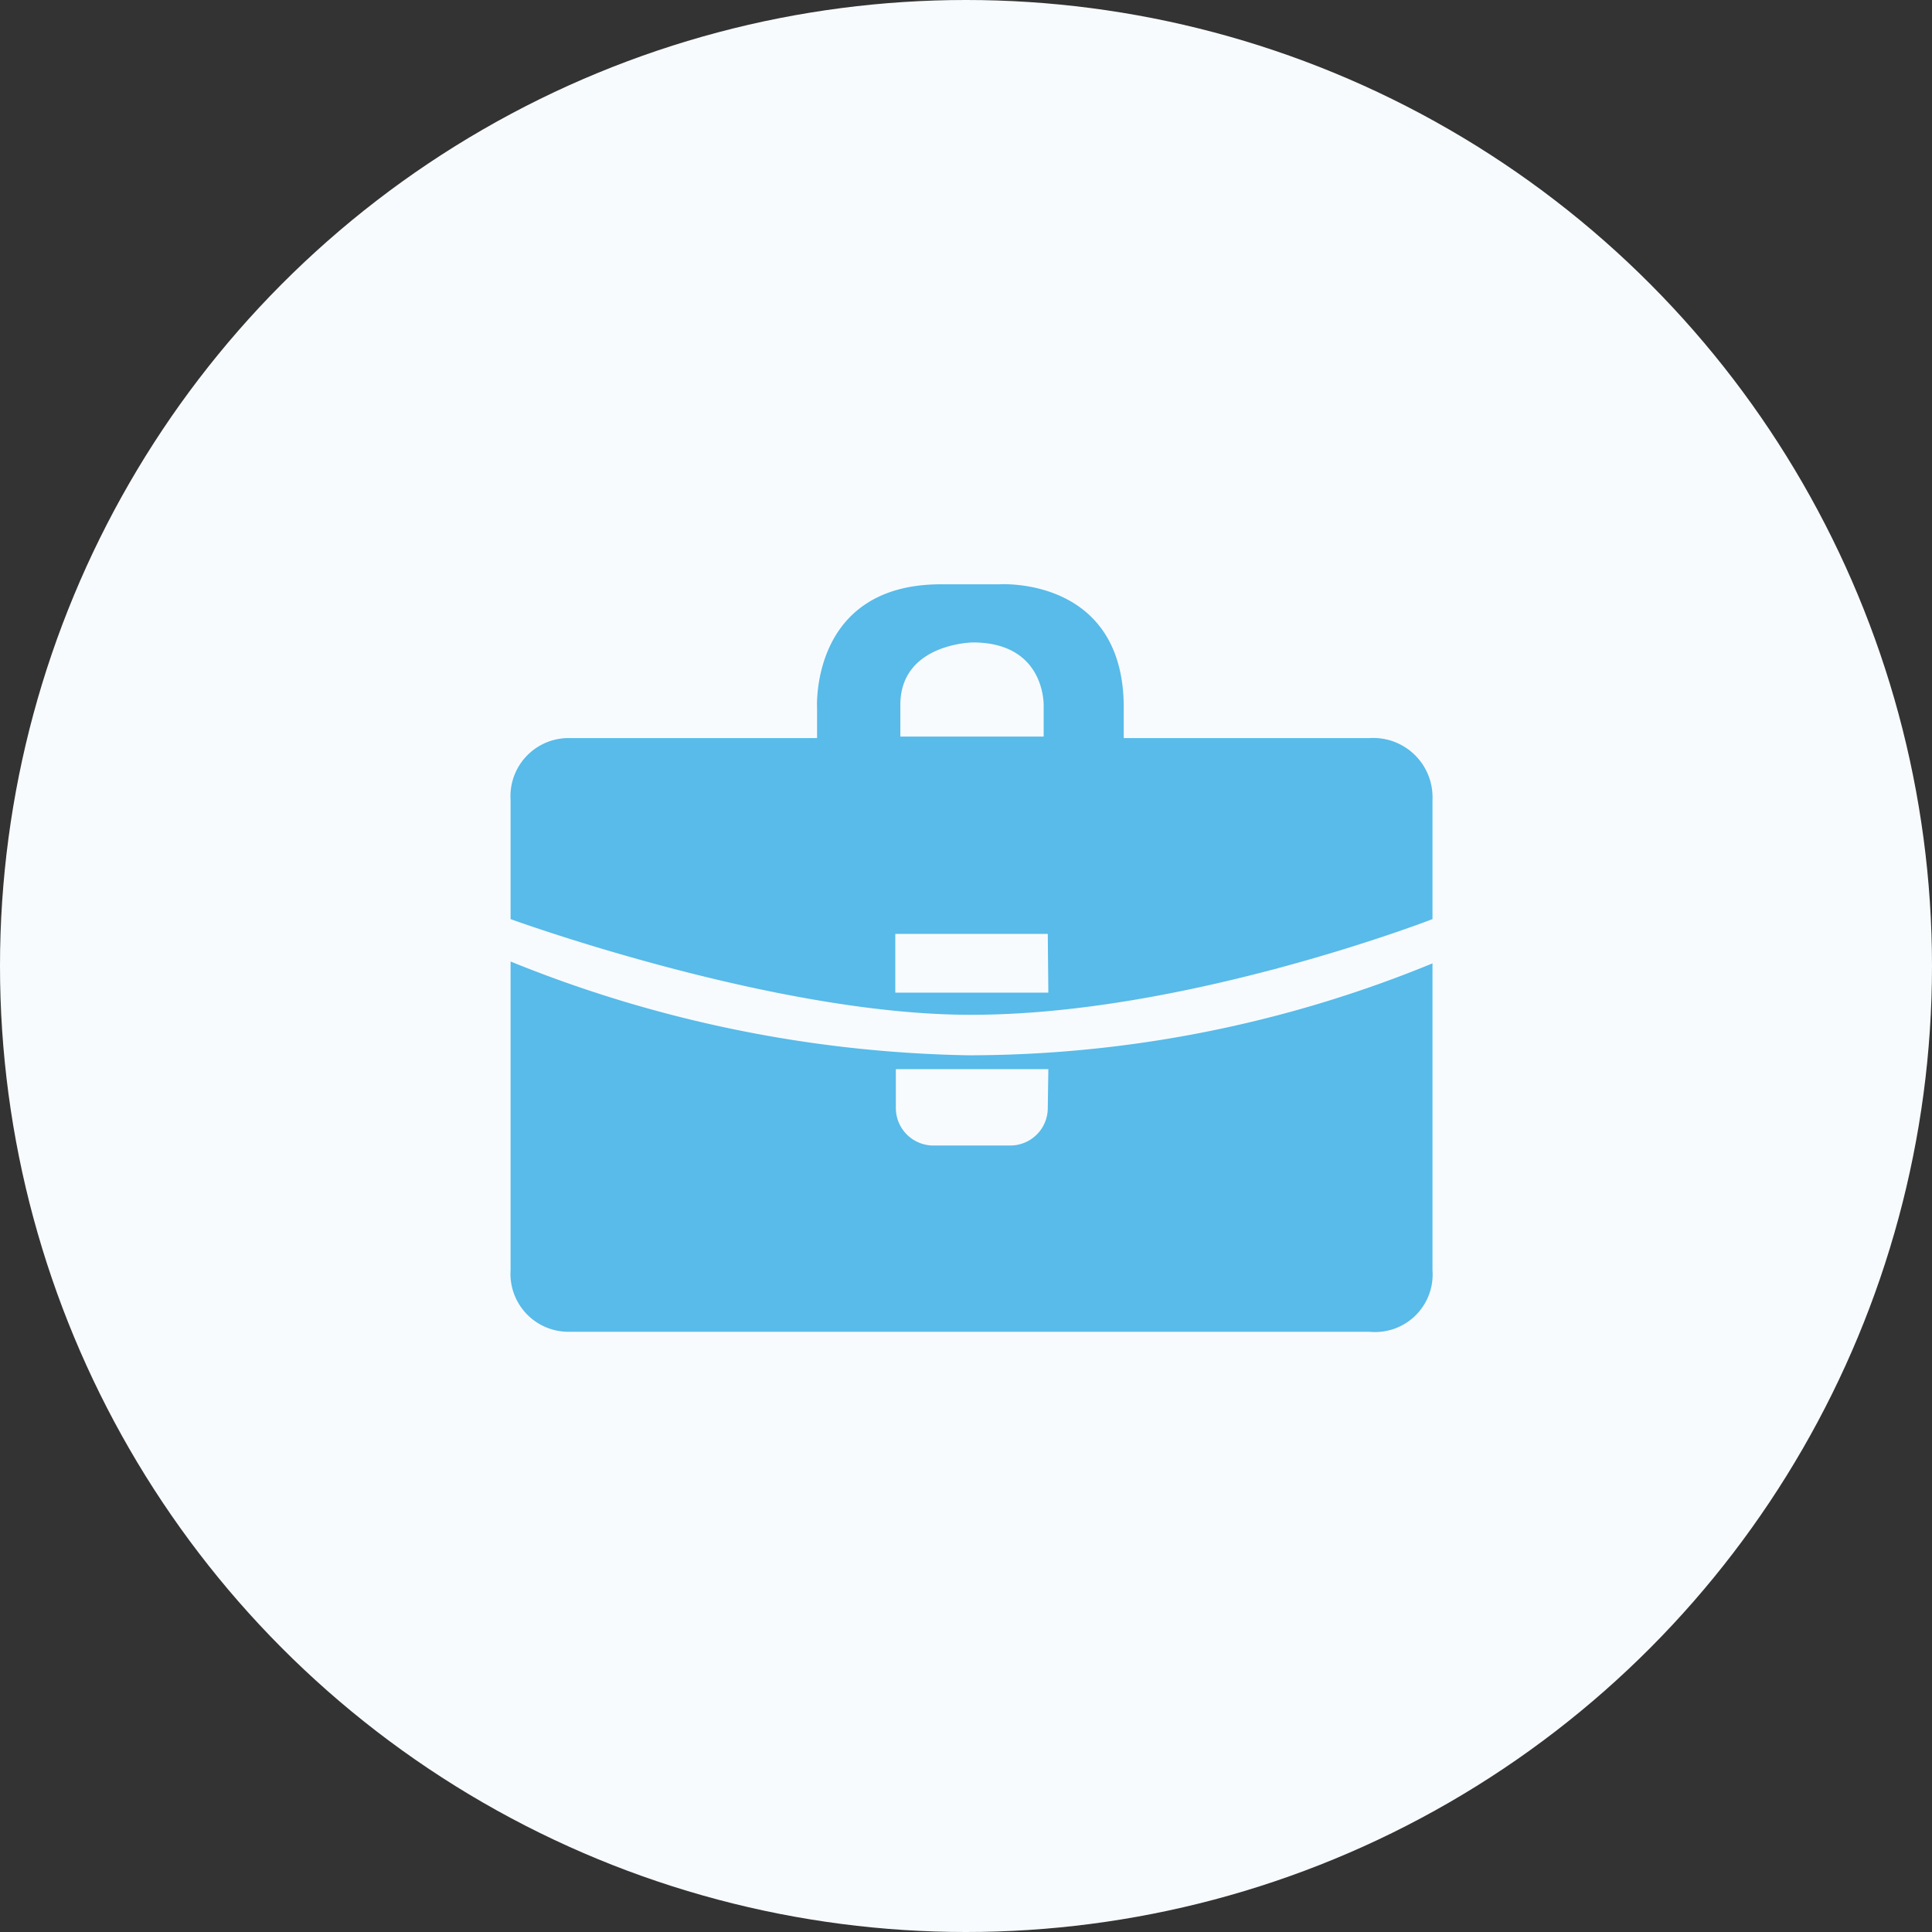 <?xml version="1.0" encoding="UTF-8"?> <svg xmlns="http://www.w3.org/2000/svg" viewBox="0 0 103 103"><rect x="0" y="0" width="103" height="103" fill="#333333" stroke="none"/> <defs> <style>.cls-1{fill:#f8fbfe;}.cls-2{fill:#58bbe9;}</style> </defs> <title>case</title> <g id="Слой_2" data-name="Слой 2"> <g id="Слой_1-2" data-name="Слой 1"> <circle class="cls-1" cx="51.5" cy="51.5" r="51.5"></circle> <g id="c48_bag" data-name="c48 bag"> <path class="cls-2" d="M73,39.35H59.91V37.72c0-7-6.61-6.57-6.61-6.57H50.17c-7,0-6.61,6.61-6.61,6.61v1.59H30.43a3.1,3.1,0,0,0-3.21,3.29V49s14,5.1,24.47,5.1C63.14,54.14,76.37,49,76.37,49V42.64A3.16,3.16,0,0,0,73,39.35ZM48,37.58c0-3.28,3.86-3.33,3.86-3.33,3.9,0,3.78,3.38,3.78,3.38v1.64H48Zm7.89,15.34H47.73V49.79h8.13Z"></path> <path class="cls-2" d="M76.37,67.72V51.36a65.11,65.11,0,0,1-24.75,4.9,67.88,67.88,0,0,1-24.4-5V67.72A3.09,3.09,0,0,0,30.38,71H73A3.07,3.07,0,0,0,76.37,67.72ZM55.86,59.07a2,2,0,0,1-2,2H49.76a2,2,0,0,1-2-2V57h8.13Z"></path> </g> </g> </g> </svg> 